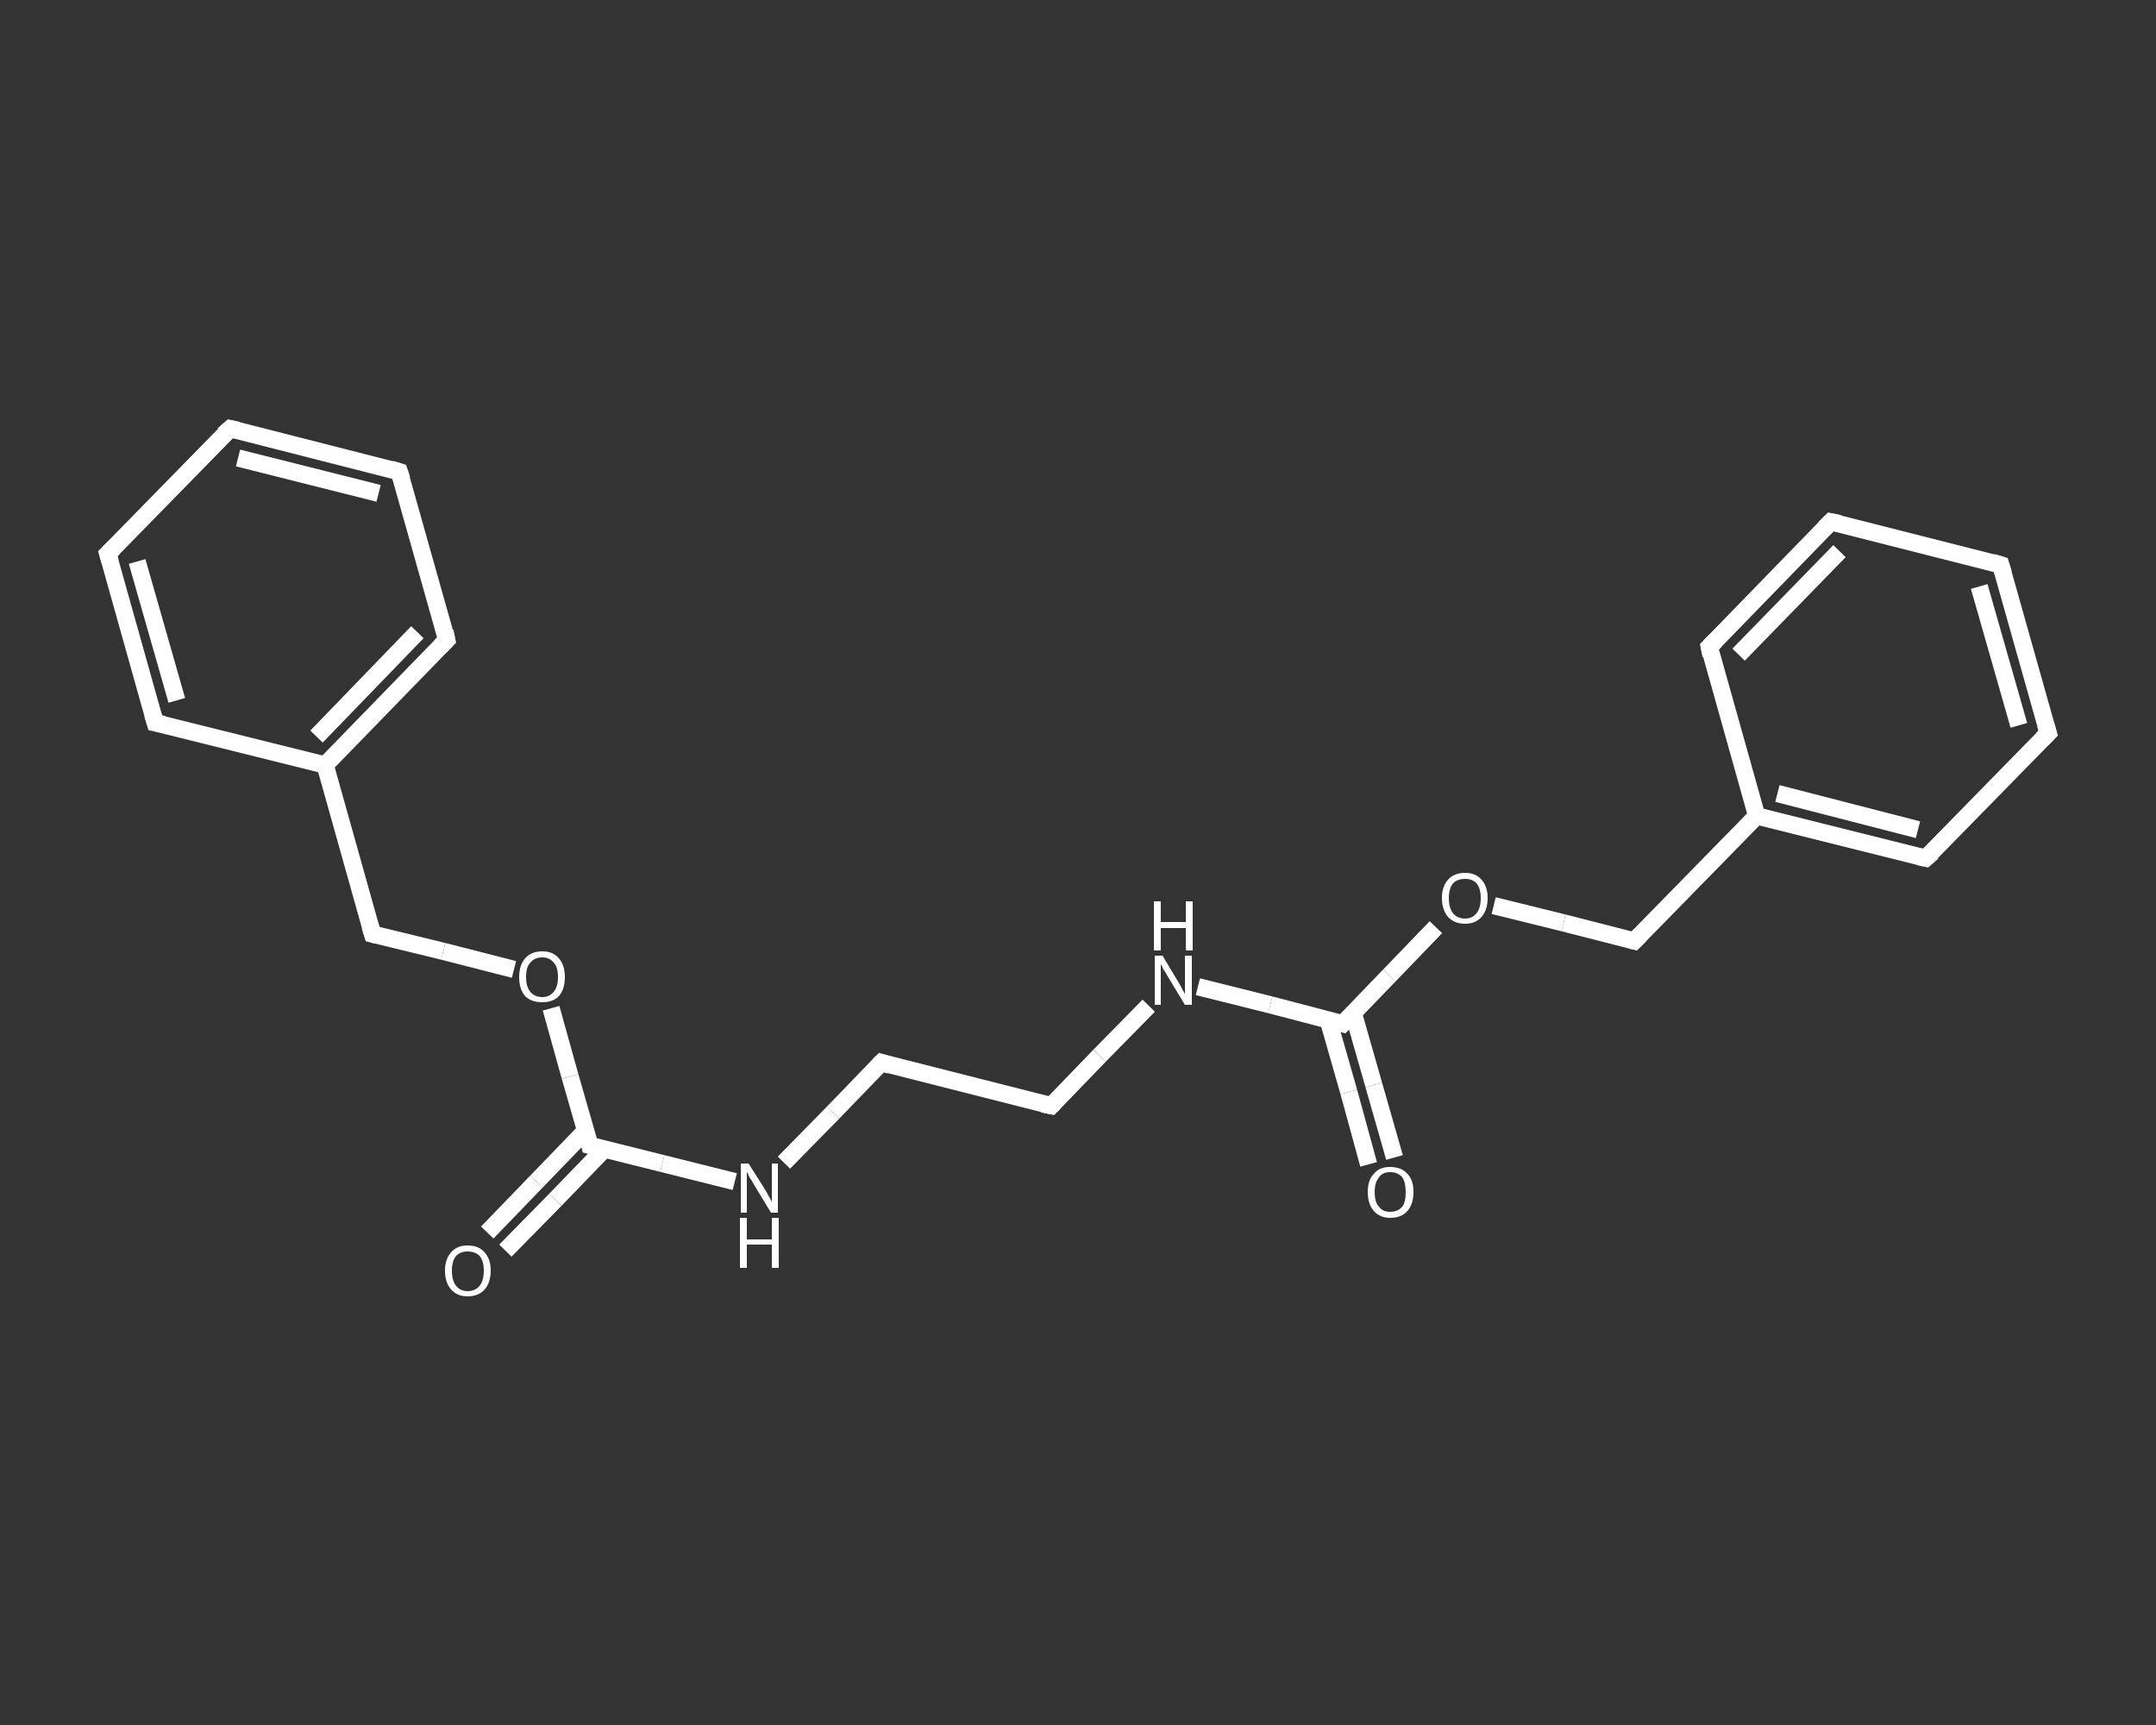 <?xml version='1.0' encoding='iso-8859-1'?>
<svg version='1.1' baseProfile='full'
              xmlns='http://www.w3.org/2000/svg'
                      xmlns:rdkit='http://www.rdkit.org/xml'
                      xmlns:xlink='http://www.w3.org/1999/xlink'
                  xml:space='preserve'
width='250px' height='200px' viewBox='0 0 250 200'>
<rect x="0" y="0" width="250" height="200" fill="#333333" stroke="none"/>
<!-- END OF HEADER -->
<rect style='opacity:1.0;fill:transparent;stroke:none' width='250.0' height='200.0' x='0.0' y='0.0'> </rect>
<path class='bond-0 atom-0 atom-1' d='M 56.5,142.9 L 62.2,137.0' style='fill:none;fill-rule:evenodd;stroke:#FFFFFF;stroke-width:2.0px;stroke-linecap:butt;stroke-linejoin:miter;stroke-opacity:1' />
<path class='bond-0 atom-0 atom-1' d='M 62.2,137.0 L 67.9,131.1' style='fill:none;fill-rule:evenodd;stroke:#FFFFFF;stroke-width:2.0px;stroke-linecap:butt;stroke-linejoin:miter;stroke-opacity:1' />
<path class='bond-0 atom-0 atom-1' d='M 58.6,145.0 L 64.4,139.1' style='fill:none;fill-rule:evenodd;stroke:#FFFFFF;stroke-width:2.0px;stroke-linecap:butt;stroke-linejoin:miter;stroke-opacity:1' />
<path class='bond-0 atom-0 atom-1' d='M 64.4,139.1 L 70.1,133.2' style='fill:none;fill-rule:evenodd;stroke:#FFFFFF;stroke-width:2.0px;stroke-linecap:butt;stroke-linejoin:miter;stroke-opacity:1' />
<path class='bond-1 atom-1 atom-2' d='M 68.4,132.8 L 76.8,134.9' style='fill:none;fill-rule:evenodd;stroke:#FFFFFF;stroke-width:2.0px;stroke-linecap:butt;stroke-linejoin:miter;stroke-opacity:1' />
<path class='bond-1 atom-1 atom-2' d='M 76.8,134.9 L 85.2,137.0' style='fill:none;fill-rule:evenodd;stroke:#FFFFFF;stroke-width:2.0px;stroke-linecap:butt;stroke-linejoin:miter;stroke-opacity:1' />
<path class='bond-2 atom-2 atom-3' d='M 90.9,134.8 L 96.6,129.0' style='fill:none;fill-rule:evenodd;stroke:#FFFFFF;stroke-width:2.0px;stroke-linecap:butt;stroke-linejoin:miter;stroke-opacity:1' />
<path class='bond-2 atom-2 atom-3' d='M 96.6,129.0 L 102.2,123.2' style='fill:none;fill-rule:evenodd;stroke:#FFFFFF;stroke-width:2.0px;stroke-linecap:butt;stroke-linejoin:miter;stroke-opacity:1' />
<path class='bond-3 atom-3 atom-4' d='M 102.2,123.2 L 121.9,128.2' style='fill:none;fill-rule:evenodd;stroke:#FFFFFF;stroke-width:2.0px;stroke-linecap:butt;stroke-linejoin:miter;stroke-opacity:1' />
<path class='bond-4 atom-4 atom-5' d='M 121.9,128.2 L 127.5,122.4' style='fill:none;fill-rule:evenodd;stroke:#FFFFFF;stroke-width:2.0px;stroke-linecap:butt;stroke-linejoin:miter;stroke-opacity:1' />
<path class='bond-4 atom-4 atom-5' d='M 127.5,122.4 L 133.2,116.6' style='fill:none;fill-rule:evenodd;stroke:#FFFFFF;stroke-width:2.0px;stroke-linecap:butt;stroke-linejoin:miter;stroke-opacity:1' />
<path class='bond-5 atom-5 atom-6' d='M 138.9,114.4 L 147.3,116.5' style='fill:none;fill-rule:evenodd;stroke:#FFFFFF;stroke-width:2.0px;stroke-linecap:butt;stroke-linejoin:miter;stroke-opacity:1' />
<path class='bond-5 atom-5 atom-6' d='M 147.3,116.5 L 155.7,118.7' style='fill:none;fill-rule:evenodd;stroke:#FFFFFF;stroke-width:2.0px;stroke-linecap:butt;stroke-linejoin:miter;stroke-opacity:1' />
<path class='bond-6 atom-6 atom-7' d='M 154.0,118.2 L 156.4,126.6' style='fill:none;fill-rule:evenodd;stroke:#FFFFFF;stroke-width:2.0px;stroke-linecap:butt;stroke-linejoin:miter;stroke-opacity:1' />
<path class='bond-6 atom-6 atom-7' d='M 156.4,126.6 L 158.7,135.0' style='fill:none;fill-rule:evenodd;stroke:#FFFFFF;stroke-width:2.0px;stroke-linecap:butt;stroke-linejoin:miter;stroke-opacity:1' />
<path class='bond-6 atom-6 atom-7' d='M 156.9,117.4 L 159.3,125.8' style='fill:none;fill-rule:evenodd;stroke:#FFFFFF;stroke-width:2.0px;stroke-linecap:butt;stroke-linejoin:miter;stroke-opacity:1' />
<path class='bond-6 atom-6 atom-7' d='M 159.3,125.8 L 161.7,134.2' style='fill:none;fill-rule:evenodd;stroke:#FFFFFF;stroke-width:2.0px;stroke-linecap:butt;stroke-linejoin:miter;stroke-opacity:1' />
<path class='bond-7 atom-6 atom-8' d='M 155.7,118.7 L 161.1,113.1' style='fill:none;fill-rule:evenodd;stroke:#FFFFFF;stroke-width:2.0px;stroke-linecap:butt;stroke-linejoin:miter;stroke-opacity:1' />
<path class='bond-7 atom-6 atom-8' d='M 161.1,113.1 L 166.5,107.5' style='fill:none;fill-rule:evenodd;stroke:#FFFFFF;stroke-width:2.0px;stroke-linecap:butt;stroke-linejoin:miter;stroke-opacity:1' />
<path class='bond-8 atom-8 atom-9' d='M 173.2,105.0 L 181.3,107.0' style='fill:none;fill-rule:evenodd;stroke:#FFFFFF;stroke-width:2.0px;stroke-linecap:butt;stroke-linejoin:miter;stroke-opacity:1' />
<path class='bond-8 atom-8 atom-9' d='M 181.3,107.0 L 189.5,109.1' style='fill:none;fill-rule:evenodd;stroke:#FFFFFF;stroke-width:2.0px;stroke-linecap:butt;stroke-linejoin:miter;stroke-opacity:1' />
<path class='bond-9 atom-9 atom-10' d='M 189.5,109.1 L 203.7,94.6' style='fill:none;fill-rule:evenodd;stroke:#FFFFFF;stroke-width:2.0px;stroke-linecap:butt;stroke-linejoin:miter;stroke-opacity:1' />
<path class='bond-10 atom-10 atom-11' d='M 203.7,94.6 L 223.3,99.5' style='fill:none;fill-rule:evenodd;stroke:#FFFFFF;stroke-width:2.0px;stroke-linecap:butt;stroke-linejoin:miter;stroke-opacity:1' />
<path class='bond-10 atom-10 atom-11' d='M 206.1,92.0 L 222.4,96.2' style='fill:none;fill-rule:evenodd;stroke:#FFFFFF;stroke-width:2.0px;stroke-linecap:butt;stroke-linejoin:miter;stroke-opacity:1' />
<path class='bond-11 atom-11 atom-12' d='M 223.3,99.5 L 237.5,85.0' style='fill:none;fill-rule:evenodd;stroke:#FFFFFF;stroke-width:2.0px;stroke-linecap:butt;stroke-linejoin:miter;stroke-opacity:1' />
<path class='bond-12 atom-12 atom-13' d='M 237.5,85.0 L 232.0,65.5' style='fill:none;fill-rule:evenodd;stroke:#FFFFFF;stroke-width:2.0px;stroke-linecap:butt;stroke-linejoin:miter;stroke-opacity:1' />
<path class='bond-12 atom-12 atom-13' d='M 234.1,84.1 L 229.5,68.0' style='fill:none;fill-rule:evenodd;stroke:#FFFFFF;stroke-width:2.0px;stroke-linecap:butt;stroke-linejoin:miter;stroke-opacity:1' />
<path class='bond-13 atom-13 atom-14' d='M 232.0,65.5 L 212.3,60.5' style='fill:none;fill-rule:evenodd;stroke:#FFFFFF;stroke-width:2.0px;stroke-linecap:butt;stroke-linejoin:miter;stroke-opacity:1' />
<path class='bond-14 atom-14 atom-15' d='M 212.3,60.5 L 198.2,75.0' style='fill:none;fill-rule:evenodd;stroke:#FFFFFF;stroke-width:2.0px;stroke-linecap:butt;stroke-linejoin:miter;stroke-opacity:1' />
<path class='bond-14 atom-14 atom-15' d='M 213.3,63.9 L 201.6,75.9' style='fill:none;fill-rule:evenodd;stroke:#FFFFFF;stroke-width:2.0px;stroke-linecap:butt;stroke-linejoin:miter;stroke-opacity:1' />
<path class='bond-15 atom-1 atom-16' d='M 68.4,132.8 L 66.1,124.8' style='fill:none;fill-rule:evenodd;stroke:#FFFFFF;stroke-width:2.0px;stroke-linecap:butt;stroke-linejoin:miter;stroke-opacity:1' />
<path class='bond-15 atom-1 atom-16' d='M 66.1,124.8 L 63.9,116.9' style='fill:none;fill-rule:evenodd;stroke:#FFFFFF;stroke-width:2.0px;stroke-linecap:butt;stroke-linejoin:miter;stroke-opacity:1' />
<path class='bond-16 atom-16 atom-17' d='M 59.6,112.4 L 51.4,110.3' style='fill:none;fill-rule:evenodd;stroke:#FFFFFF;stroke-width:2.0px;stroke-linecap:butt;stroke-linejoin:miter;stroke-opacity:1' />
<path class='bond-16 atom-16 atom-17' d='M 51.4,110.3 L 43.2,108.3' style='fill:none;fill-rule:evenodd;stroke:#FFFFFF;stroke-width:2.0px;stroke-linecap:butt;stroke-linejoin:miter;stroke-opacity:1' />
<path class='bond-17 atom-17 atom-18' d='M 43.2,108.3 L 37.7,88.7' style='fill:none;fill-rule:evenodd;stroke:#FFFFFF;stroke-width:2.0px;stroke-linecap:butt;stroke-linejoin:miter;stroke-opacity:1' />
<path class='bond-18 atom-18 atom-19' d='M 37.7,88.7 L 51.8,74.2' style='fill:none;fill-rule:evenodd;stroke:#FFFFFF;stroke-width:2.0px;stroke-linecap:butt;stroke-linejoin:miter;stroke-opacity:1' />
<path class='bond-18 atom-18 atom-19' d='M 36.7,85.4 L 48.4,73.3' style='fill:none;fill-rule:evenodd;stroke:#FFFFFF;stroke-width:2.0px;stroke-linecap:butt;stroke-linejoin:miter;stroke-opacity:1' />
<path class='bond-19 atom-19 atom-20' d='M 51.8,74.2 L 46.3,54.7' style='fill:none;fill-rule:evenodd;stroke:#FFFFFF;stroke-width:2.0px;stroke-linecap:butt;stroke-linejoin:miter;stroke-opacity:1' />
<path class='bond-20 atom-20 atom-21' d='M 46.3,54.7 L 26.7,49.7' style='fill:none;fill-rule:evenodd;stroke:#FFFFFF;stroke-width:2.0px;stroke-linecap:butt;stroke-linejoin:miter;stroke-opacity:1' />
<path class='bond-20 atom-20 atom-21' d='M 43.9,57.2 L 27.6,53.1' style='fill:none;fill-rule:evenodd;stroke:#FFFFFF;stroke-width:2.0px;stroke-linecap:butt;stroke-linejoin:miter;stroke-opacity:1' />
<path class='bond-21 atom-21 atom-22' d='M 26.7,49.7 L 12.5,64.2' style='fill:none;fill-rule:evenodd;stroke:#FFFFFF;stroke-width:2.0px;stroke-linecap:butt;stroke-linejoin:miter;stroke-opacity:1' />
<path class='bond-22 atom-22 atom-23' d='M 12.5,64.2 L 18.0,83.8' style='fill:none;fill-rule:evenodd;stroke:#FFFFFF;stroke-width:2.0px;stroke-linecap:butt;stroke-linejoin:miter;stroke-opacity:1' />
<path class='bond-22 atom-22 atom-23' d='M 15.9,65.1 L 20.5,81.2' style='fill:none;fill-rule:evenodd;stroke:#FFFFFF;stroke-width:2.0px;stroke-linecap:butt;stroke-linejoin:miter;stroke-opacity:1' />
<path class='bond-23 atom-15 atom-10' d='M 198.2,75.0 L 203.7,94.6' style='fill:none;fill-rule:evenodd;stroke:#FFFFFF;stroke-width:2.0px;stroke-linecap:butt;stroke-linejoin:miter;stroke-opacity:1' />
<path class='bond-24 atom-23 atom-18' d='M 18.0,83.8 L 37.7,88.7' style='fill:none;fill-rule:evenodd;stroke:#FFFFFF;stroke-width:2.0px;stroke-linecap:butt;stroke-linejoin:miter;stroke-opacity:1' />
<path d='M 68.8,132.9 L 68.4,132.8 L 68.3,132.4' style='fill:none;stroke:#FFFFFF;stroke-width:2.0px;stroke-linecap:butt;stroke-linejoin:miter;stroke-opacity:1;' />
<path d='M 101.9,123.5 L 102.2,123.2 L 103.2,123.5' style='fill:none;stroke:#FFFFFF;stroke-width:2.0px;stroke-linecap:butt;stroke-linejoin:miter;stroke-opacity:1;' />
<path d='M 120.9,128.0 L 121.9,128.2 L 122.2,127.9' style='fill:none;stroke:#FFFFFF;stroke-width:2.0px;stroke-linecap:butt;stroke-linejoin:miter;stroke-opacity:1;' />
<path d='M 155.3,118.6 L 155.7,118.7 L 156.0,118.4' style='fill:none;stroke:#FFFFFF;stroke-width:2.0px;stroke-linecap:butt;stroke-linejoin:miter;stroke-opacity:1;' />
<path d='M 189.1,109.0 L 189.5,109.1 L 190.2,108.4' style='fill:none;stroke:#FFFFFF;stroke-width:2.0px;stroke-linecap:butt;stroke-linejoin:miter;stroke-opacity:1;' />
<path d='M 222.4,99.3 L 223.3,99.5 L 224.1,98.8' style='fill:none;stroke:#FFFFFF;stroke-width:2.0px;stroke-linecap:butt;stroke-linejoin:miter;stroke-opacity:1;' />
<path d='M 236.8,85.7 L 237.5,85.0 L 237.2,84.0' style='fill:none;stroke:#FFFFFF;stroke-width:2.0px;stroke-linecap:butt;stroke-linejoin:miter;stroke-opacity:1;' />
<path d='M 232.3,66.5 L 232.0,65.5 L 231.0,65.2' style='fill:none;stroke:#FFFFFF;stroke-width:2.0px;stroke-linecap:butt;stroke-linejoin:miter;stroke-opacity:1;' />
<path d='M 213.3,60.7 L 212.3,60.5 L 211.6,61.2' style='fill:none;stroke:#FFFFFF;stroke-width:2.0px;stroke-linecap:butt;stroke-linejoin:miter;stroke-opacity:1;' />
<path d='M 198.9,74.3 L 198.2,75.0 L 198.4,76.0' style='fill:none;stroke:#FFFFFF;stroke-width:2.0px;stroke-linecap:butt;stroke-linejoin:miter;stroke-opacity:1;' />
<path d='M 43.6,108.4 L 43.2,108.3 L 42.9,107.3' style='fill:none;stroke:#FFFFFF;stroke-width:2.0px;stroke-linecap:butt;stroke-linejoin:miter;stroke-opacity:1;' />
<path d='M 51.1,74.9 L 51.8,74.2 L 51.6,73.2' style='fill:none;stroke:#FFFFFF;stroke-width:2.0px;stroke-linecap:butt;stroke-linejoin:miter;stroke-opacity:1;' />
<path d='M 46.6,55.6 L 46.3,54.7 L 45.3,54.4' style='fill:none;stroke:#FFFFFF;stroke-width:2.0px;stroke-linecap:butt;stroke-linejoin:miter;stroke-opacity:1;' />
<path d='M 27.6,49.9 L 26.7,49.7 L 25.9,50.4' style='fill:none;stroke:#FFFFFF;stroke-width:2.0px;stroke-linecap:butt;stroke-linejoin:miter;stroke-opacity:1;' />
<path d='M 13.2,63.5 L 12.5,64.2 L 12.8,65.2' style='fill:none;stroke:#FFFFFF;stroke-width:2.0px;stroke-linecap:butt;stroke-linejoin:miter;stroke-opacity:1;' />
<path d='M 17.7,82.8 L 18.0,83.8 L 19.0,84.0' style='fill:none;stroke:#FFFFFF;stroke-width:2.0px;stroke-linecap:butt;stroke-linejoin:miter;stroke-opacity:1;' />
<path class='atom-0' d='M 51.6 147.3
Q 51.6 146.0, 52.3 145.2
Q 53.0 144.4, 54.2 144.4
Q 55.5 144.4, 56.2 145.2
Q 56.9 146.0, 56.9 147.3
Q 56.9 148.7, 56.2 149.5
Q 55.5 150.3, 54.2 150.3
Q 53.0 150.3, 52.3 149.5
Q 51.6 148.7, 51.6 147.3
M 54.2 149.7
Q 55.1 149.7, 55.6 149.1
Q 56.1 148.5, 56.1 147.3
Q 56.1 146.2, 55.6 145.6
Q 55.1 145.1, 54.2 145.1
Q 53.4 145.1, 52.9 145.6
Q 52.4 146.2, 52.4 147.3
Q 52.4 148.5, 52.9 149.1
Q 53.4 149.7, 54.2 149.7
' fill='#FFFFFF'/>
<path class='atom-2' d='M 86.8 134.9
L 88.7 137.9
Q 88.9 138.2, 89.2 138.8
Q 89.5 139.3, 89.5 139.4
L 89.5 134.9
L 90.2 134.9
L 90.2 140.6
L 89.4 140.6
L 87.4 137.3
Q 87.2 136.9, 86.9 136.5
Q 86.7 136.0, 86.6 135.9
L 86.6 140.6
L 85.9 140.6
L 85.9 134.9
L 86.8 134.9
' fill='#FFFFFF'/>
<path class='atom-2' d='M 85.8 141.2
L 86.6 141.2
L 86.6 143.7
L 89.5 143.7
L 89.5 141.2
L 90.3 141.2
L 90.3 147.0
L 89.5 147.0
L 89.5 144.3
L 86.6 144.3
L 86.6 147.0
L 85.8 147.0
L 85.8 141.2
' fill='#FFFFFF'/>
<path class='atom-5' d='M 134.8 110.8
L 136.6 113.8
Q 136.8 114.1, 137.1 114.7
Q 137.4 115.2, 137.4 115.3
L 137.4 110.8
L 138.2 110.8
L 138.2 116.5
L 137.4 116.5
L 135.4 113.2
Q 135.2 112.8, 134.9 112.4
Q 134.7 111.9, 134.6 111.8
L 134.6 116.5
L 133.9 116.5
L 133.9 110.8
L 134.8 110.8
' fill='#FFFFFF'/>
<path class='atom-5' d='M 133.8 104.5
L 134.6 104.5
L 134.6 106.9
L 137.5 106.9
L 137.5 104.5
L 138.3 104.5
L 138.3 110.2
L 137.5 110.2
L 137.5 107.6
L 134.6 107.6
L 134.6 110.2
L 133.8 110.2
L 133.8 104.5
' fill='#FFFFFF'/>
<path class='atom-7' d='M 158.6 138.2
Q 158.6 136.8, 159.3 136.1
Q 159.9 135.3, 161.2 135.3
Q 162.5 135.3, 163.2 136.1
Q 163.9 136.8, 163.9 138.2
Q 163.9 139.6, 163.2 140.4
Q 162.5 141.2, 161.2 141.2
Q 160.0 141.2, 159.3 140.4
Q 158.6 139.6, 158.6 138.2
M 161.2 140.5
Q 162.1 140.5, 162.6 139.9
Q 163.0 139.4, 163.0 138.2
Q 163.0 137.1, 162.6 136.5
Q 162.1 135.9, 161.2 135.9
Q 160.3 135.9, 159.9 136.5
Q 159.4 137.1, 159.4 138.2
Q 159.4 139.4, 159.9 139.9
Q 160.3 140.5, 161.2 140.5
' fill='#FFFFFF'/>
<path class='atom-8' d='M 167.2 104.1
Q 167.2 102.8, 167.9 102.0
Q 168.6 101.2, 169.9 101.2
Q 171.1 101.2, 171.8 102.0
Q 172.5 102.8, 172.5 104.1
Q 172.5 105.5, 171.8 106.3
Q 171.1 107.1, 169.9 107.1
Q 168.6 107.1, 167.9 106.3
Q 167.2 105.5, 167.2 104.1
M 169.9 106.5
Q 170.7 106.5, 171.2 105.9
Q 171.7 105.3, 171.7 104.1
Q 171.7 103.0, 171.2 102.4
Q 170.7 101.9, 169.9 101.9
Q 169.0 101.9, 168.5 102.4
Q 168.0 103.0, 168.0 104.1
Q 168.0 105.3, 168.5 105.9
Q 169.0 106.5, 169.9 106.5
' fill='#FFFFFF'/>
<path class='atom-16' d='M 60.2 113.3
Q 60.2 111.9, 60.9 111.1
Q 61.6 110.3, 62.9 110.3
Q 64.1 110.3, 64.8 111.1
Q 65.5 111.9, 65.5 113.3
Q 65.5 114.7, 64.8 115.5
Q 64.1 116.2, 62.9 116.2
Q 61.6 116.2, 60.9 115.5
Q 60.2 114.7, 60.2 113.3
M 62.9 115.6
Q 63.7 115.6, 64.2 115.0
Q 64.7 114.4, 64.7 113.3
Q 64.7 112.1, 64.2 111.6
Q 63.7 111.0, 62.9 111.0
Q 62.0 111.0, 61.5 111.6
Q 61.0 112.1, 61.0 113.3
Q 61.0 114.4, 61.5 115.0
Q 62.0 115.6, 62.9 115.6
' fill='#FFFFFF'/>
</svg>
